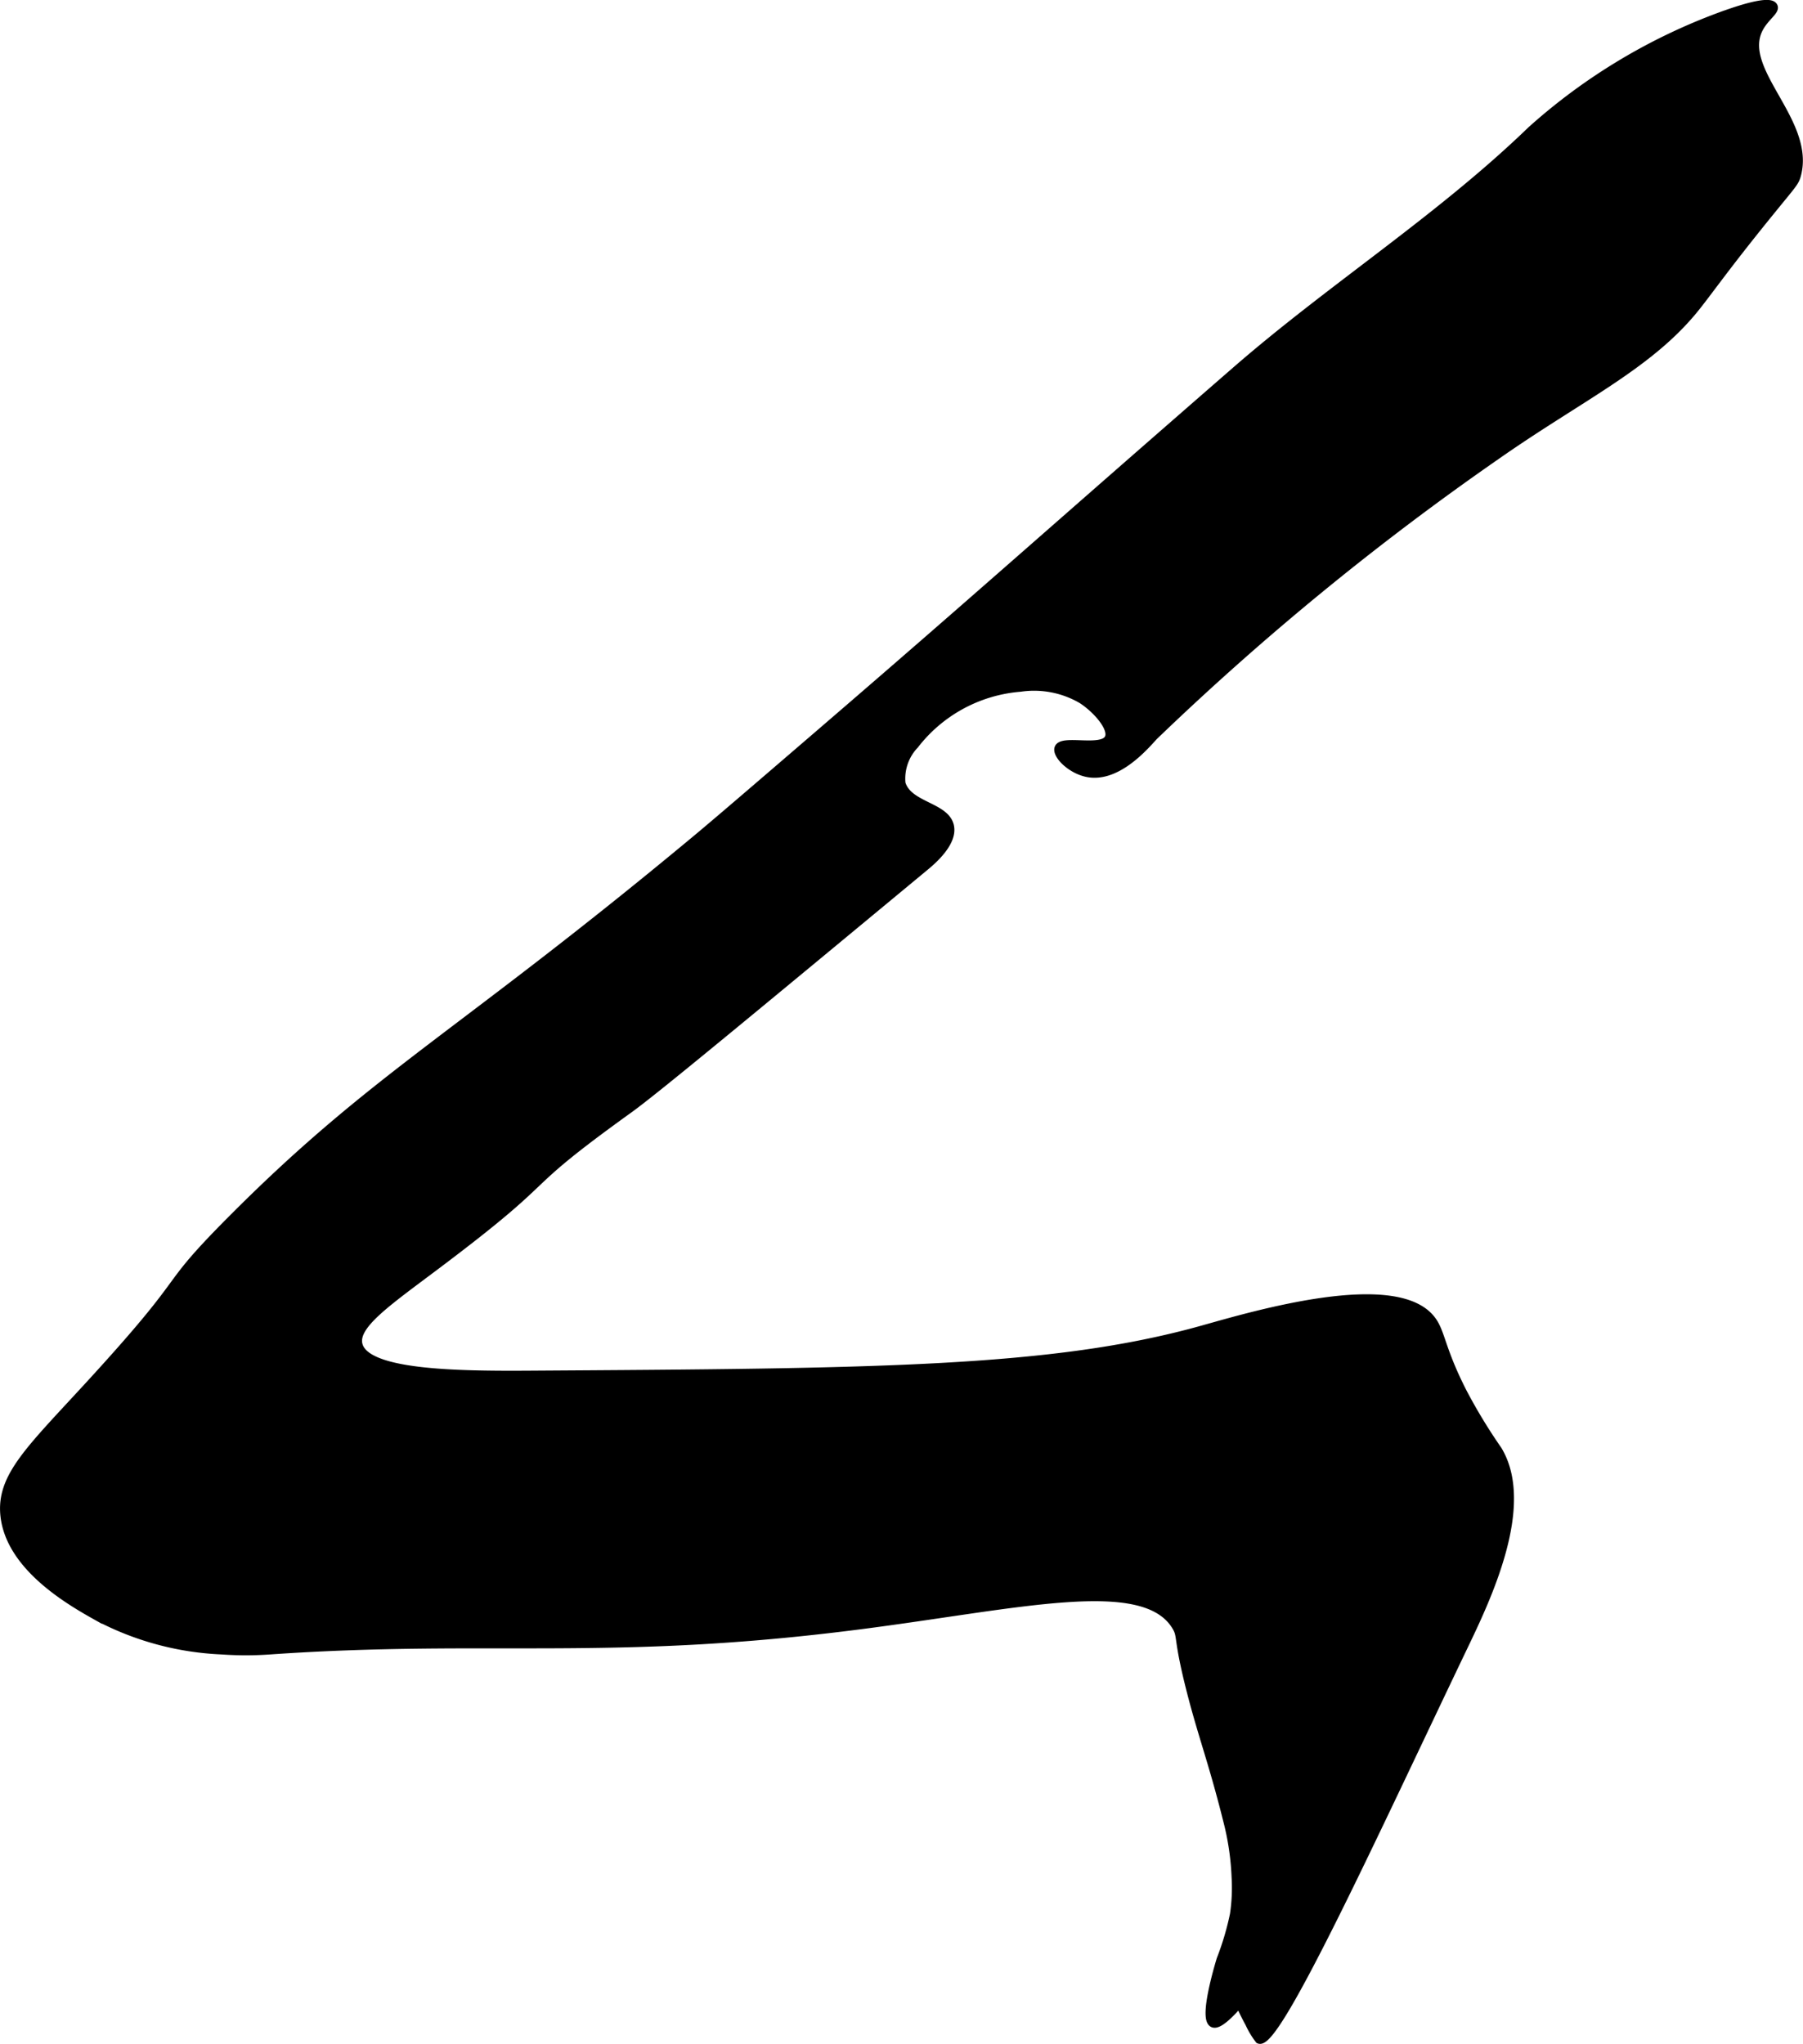 <?xml version="1.0" encoding="UTF-8"?>
<svg xmlns="http://www.w3.org/2000/svg"
     version="1.1"
     width="11.897mm"
     height="13.486mm"
     viewBox="0 0 33.723 38.229">
   <defs>
      <style type="text/css">
      .a {
        stroke: #000;
        stroke-miterlimit: 10;
        stroke-width: 0.15px;
      }
    </style>
   </defs>
   <path class="a"
         d="M28.644,2.432c-1.708,1.652-3.738,2.94-5.531,4.5-3.501,3.046-4.826,4.243-7.771,6.777-1.284,1.105-1.926,1.657-2.349,2.009-4.401,3.658-5.953,4.375-8.63,7.058-1.463,1.466-.647.899-2.707,3.143C.552,27.12.01,27.618.081,28.338c.098.981,1.262,1.633,1.75,1.906a5.46,5.46,0,0,0,2.313.625,6.294,6.294,0,0,0,.906,0c4.093-.283,6.345.134,11.031-.469,2.993-.385,5.32-.973,5.915.023.113.189.015.187.272,1.195.219.857.411,1.333.687,2.437a5.02,5.02,0,0,1,.156,1.063,3.381,3.381,0,0,1-.031.687,5.253,5.253,0,0,1-.25.844c-.034.111-.332,1.099-.145,1.195.057.029.182-.011.497-.373.047.108.108.235.185.376a1.521,1.521,0,0,0,.182.302c.33.15,2.2-3.951,3.83-7.353.42-.876,1.27-2.636.638-3.678a10.232,10.232,0,0,1-.656-1.081c-.397-.778-.402-1.092-.563-1.325-.636-.924-3.368-.108-4.312.156-2.803.783-6.077.803-12.625.844-1.375.008-3.02-.021-3.156-.562-.091-.36.525-.783,1.438-1.469,2.458-1.847,1.365-1.311,3.625-2.937.473-.34,2.159-1.737,5.531-4.531.136-.112.541-.456.468-.767-.087-.372-.783-.37-.906-.796a.914.914,0,0,1,.25-.719,2.773,2.773,0,0,1,1.975-1.068,1.771,1.771,0,0,1,1.15.224c.292.191.587.541.5.719-.118.243-.872.003-.938.188-.044.125.237.415.562.469.535.088,1.038-.487,1.219-.688a51.923,51.923,0,0,1,6.406-5.25c1.56-1.092,2.821-1.67,3.688-2.719.26-.315.569-.775,1.438-1.844.425-.523.463-.551.5-.688.269-.995-1.09-1.941-.719-2.719.111-.232.33-.353.281-.437-.084-.148-.805.116-1,.187A10.988,10.988,0,0,0,28.644,2.432Z"/>
</svg>
